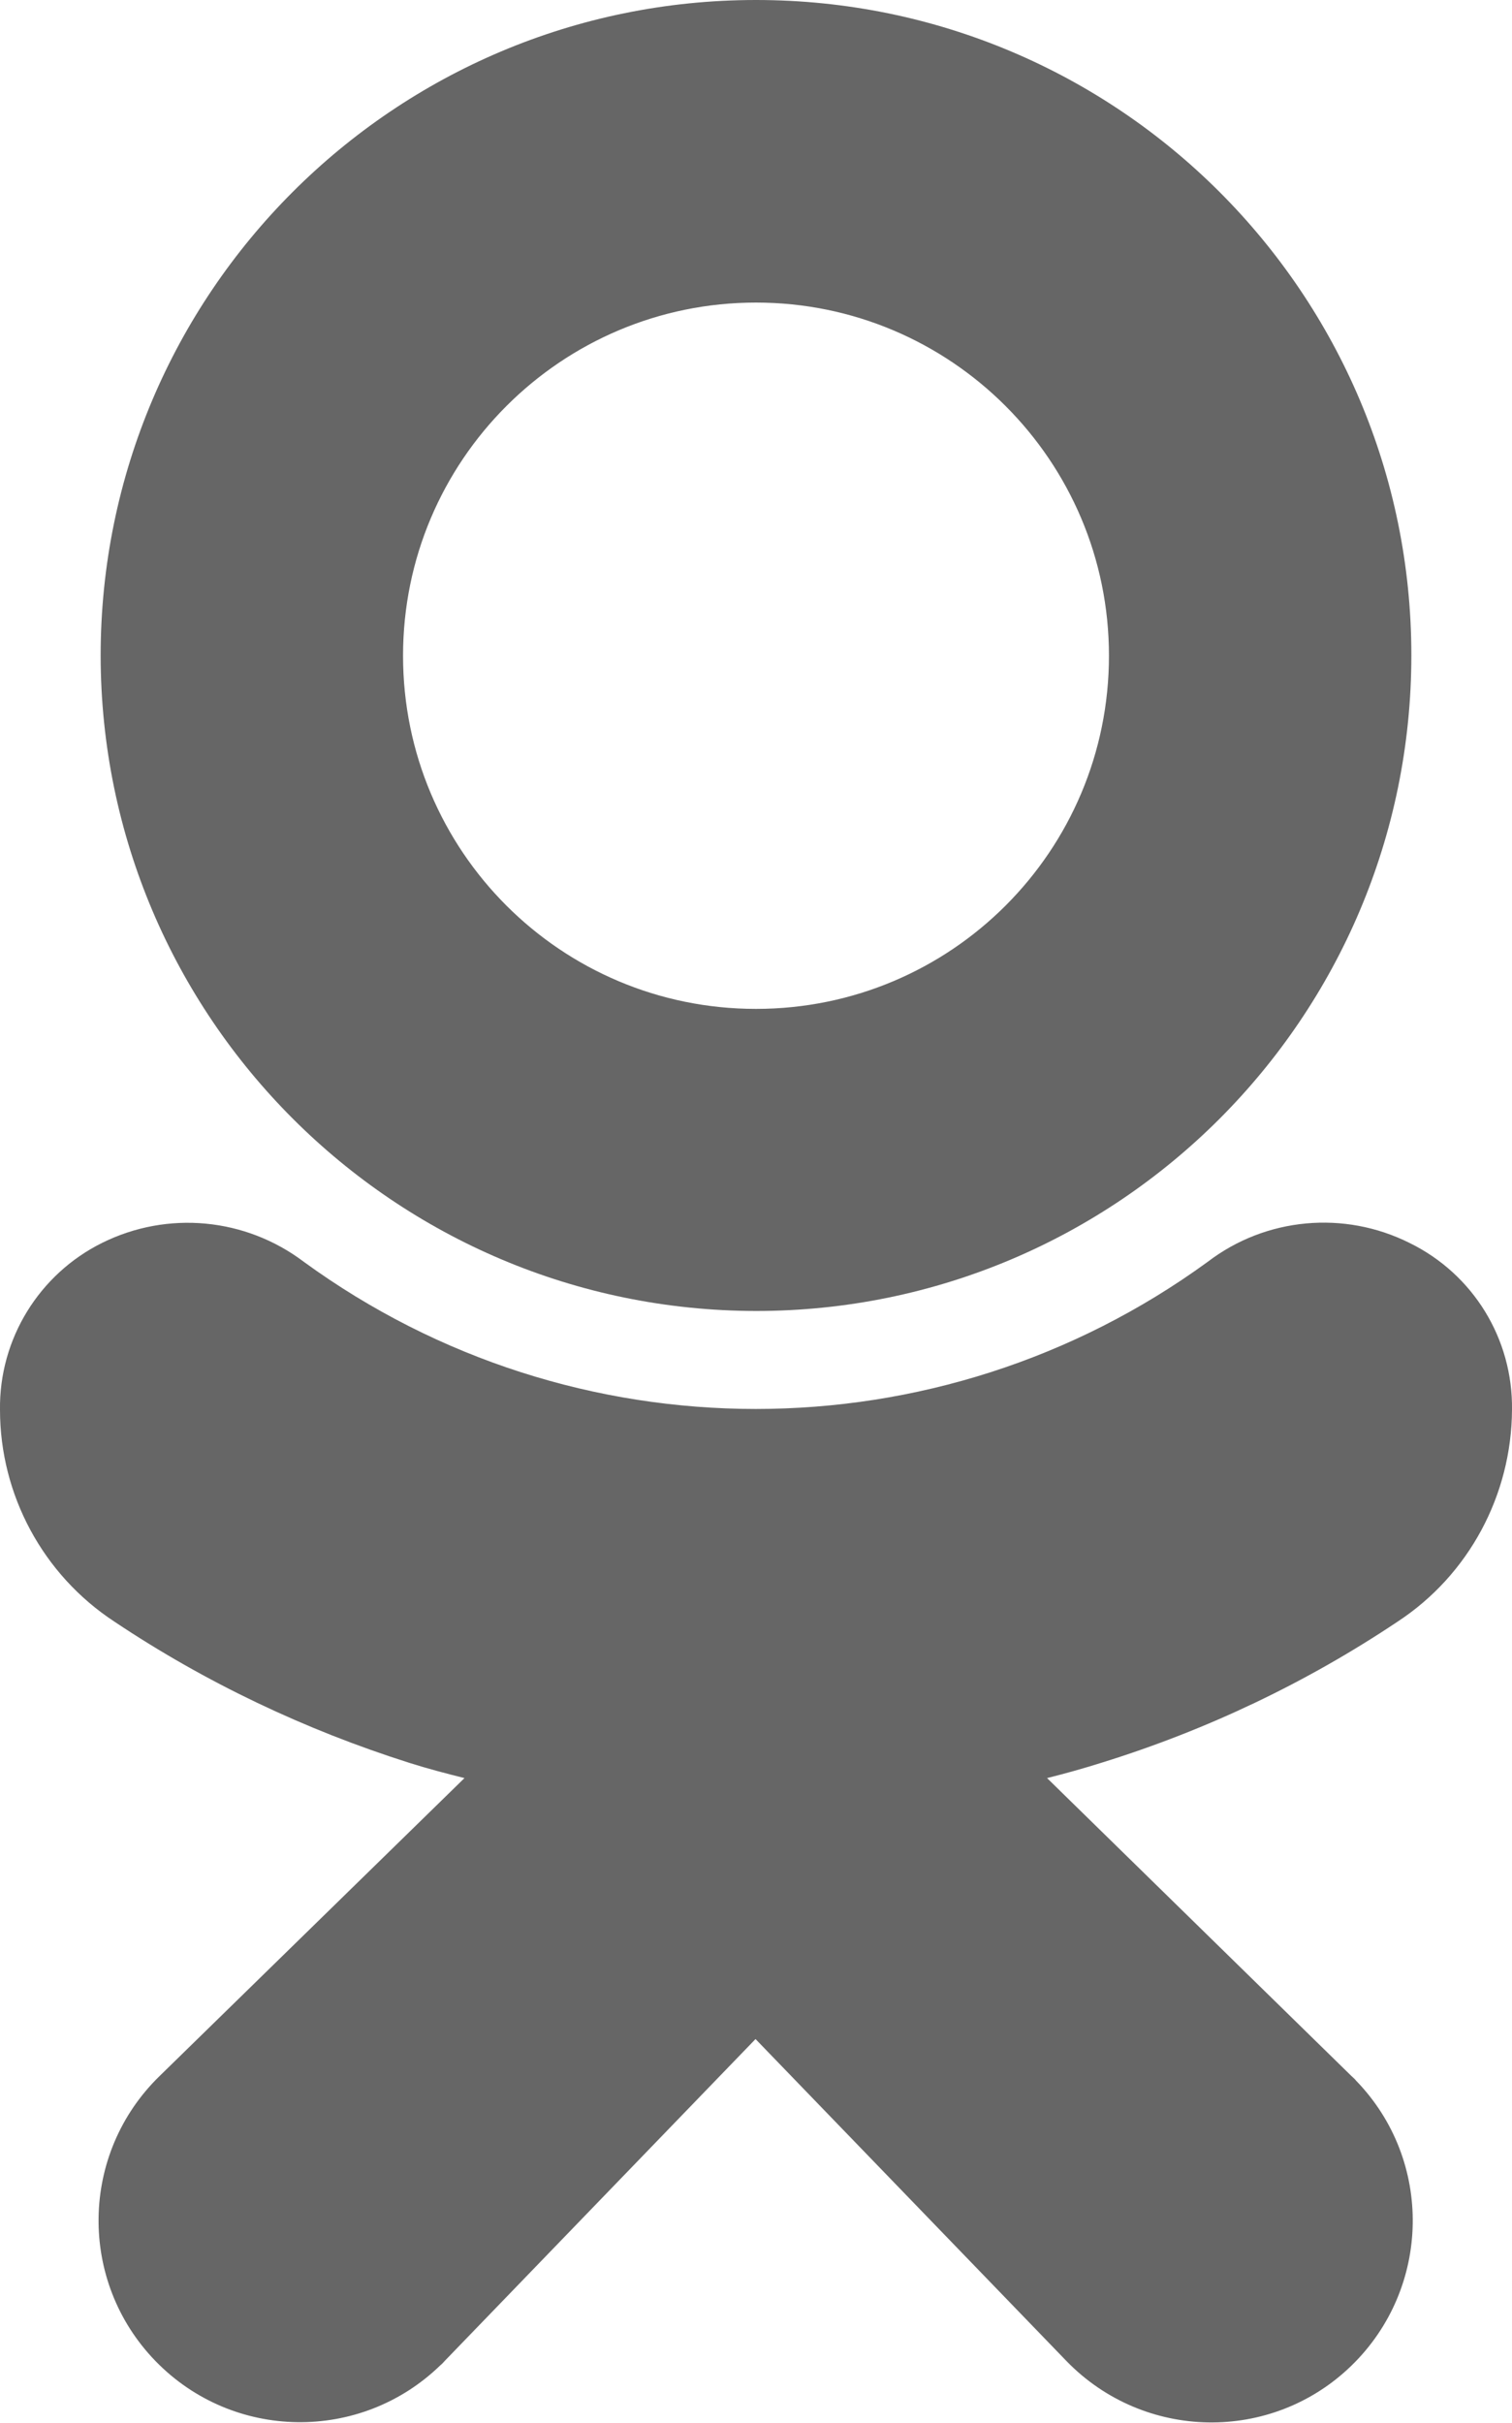 <svg version="1.1" id="Capa_1" xmlns="http://www.w3.org/2000/svg" x="0" y="0" viewBox="0 0 320 512.5" xml:space="preserve"><style>.st0{fill:#666}</style><path class="st0" d="M160 277.3c76.6 0 138.7-62.1 138.7-138.7S236.6 0 160 0 21.3 62.1 21.3 138.7c.1 76.5 62.2 138.5 138.7 138.6zM160 64c41.2 0 74.7 33.4 74.7 74.7s-33.4 74.7-74.7 74.7-74.7-33.4-74.7-74.7S118.8 64 160 64z"/><path class="st0" d="M295.8 343c15.1-9.9 24.1-26.8 24.2-44.8.2-15-8.2-28.7-21.7-35.3-13.8-6.9-30.4-5.4-42.7 4-57 41.5-134.3 41.5-191.3 0-12.3-9.3-28.8-10.9-42.7-4C8.3 269.5-.2 283.2 0 298.2c0 18 9.1 34.9 24.2 44.8 19.3 12.9 40.4 22.9 62.5 29.9 3.8 1.2 7.6 2.2 11.6 3.2l-64.5 63c-16.9 16.4-17.3 43.4-.9 60.3 16.4 16.9 43.4 17.3 60.3.9.4-.3.7-.7 1-1l65.7-68 65.8 68.1c16.4 16.9 43.4 17.4 60.3 1s17.4-43.4 1-60.3c-.3-.4-.7-.7-1-1l-64.4-63c4-1 7.9-2.1 11.7-3.3 22.2-6.9 43.2-16.9 62.5-29.8z"/></svg>